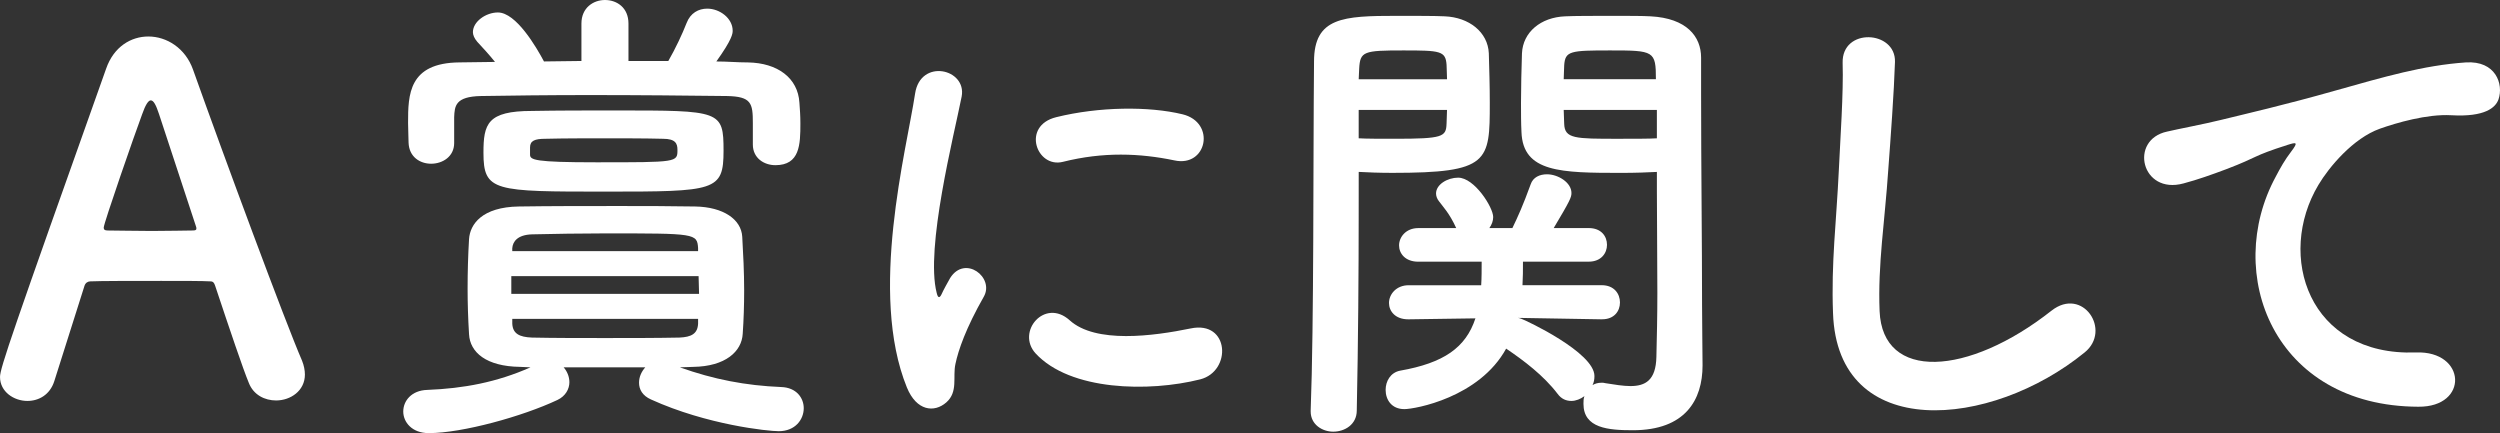<svg enable-background="new 23.759 -0.014 152.85 26.481" height="26.481" viewBox="23.759 -.014 152.85 26.481" width="152.85" xmlns="http://www.w3.org/2000/svg"><rect x="23.759" y="-.014" width="152.85" height="26.481" fill="#333333" stroke="none"/><g fill="#fff"><path d="m40.64 24.47c-.675 0-1.38-.322-1.673-1.086-.353-.852-1.145-3.199-2.055-5.93-.059-.177-.118-.265-.293-.265-.47-.029-1.674-.029-2.995-.029-1.762 0-3.729 0-4.345.029-.146 0-.293.088-.352.265-.734 2.318-1.409 4.433-1.85 5.842-.264.822-.939 1.203-1.644 1.203-.822 0-1.673-.557-1.673-1.467 0-.529.734-2.672 6.488-18.848.47-1.351 1.527-1.967 2.583-1.967 1.116 0 2.261.705 2.73 2.026 1.879 5.284 5.666 15.5 6.664 17.792.118.293.176.586.176.851 0 .997-.881 1.584-1.761 1.584zm-4.903-10.656c-.91-2.76-1.791-5.432-2.261-6.87-.176-.528-.323-.822-.499-.822-.147 0-.323.264-.528.851-.44 1.175-2.349 6.665-2.349 6.929 0 .117.059.176.235.176.587 0 1.673.029 2.701.029 1.057 0 2.084-.029 2.496-.029.176 0 .235-.029.235-.117-.001-.03-.001-.088-.03-.147z"/><path d="m65.325 22.445c2.055.734 4.022 1.115 6.195 1.204.939.029 1.38.675 1.38 1.292 0 .704-.529 1.408-1.527 1.408-.646 0-4.375-.381-7.809-1.938-.528-.234-.734-.616-.734-1.027 0-.352.146-.675.381-.939h-4.991c.206.234.352.559.352.91 0 .411-.234.852-.734 1.086-2.114.998-5.812 2.026-7.868 2.026-1.027 0-1.556-.675-1.556-1.321s.499-1.292 1.468-1.321c2.231-.088 4.257-.47 6.312-1.38l-.646-.029c-2.055-.029-3.053-.881-3.112-1.996-.059-.969-.088-1.879-.088-2.789 0-1.027.029-2.025.088-3.023.059-.911.793-1.967 3.053-1.997 1.938-.029 3.963-.029 6.077-.029 1.527 0 3.112 0 4.697.029 1.732.03 2.818.793 2.877 1.85.059 1.028.117 2.173.117 3.288 0 .881-.029 1.791-.088 2.643-.059 1.086-1.057 1.996-3.024 2.025zm4.463-13.652c0-.381 0-.851 0-1.292 0-1.204-.088-1.615-1.585-1.644-2.349-.029-5.432-.059-8.396-.059-2.466 0-4.844.029-6.635.059-1.585.029-1.615.616-1.645 1.292v1.556.029c0 .822-.704 1.262-1.409 1.262-.675 0-1.35-.411-1.379-1.292 0-.353-.03-.763-.03-1.204 0-1.732.03-3.67 3.142-3.699l2.172-.029c-.352-.44-.705-.822-1.086-1.233-.176-.206-.264-.411-.264-.587 0-.646.793-1.204 1.527-1.204 1.116 0 2.349 2.114 2.818 2.995.763 0 1.526-.029 2.29-.029v-2.29c0-.969.734-1.438 1.438-1.438.734 0 1.438.47 1.438 1.438v2.29h2.437c.44-.764.852-1.644 1.116-2.319.235-.617.734-.881 1.262-.881.764 0 1.556.587 1.556 1.351 0 .176-.029.528-.998 1.879.675 0 1.292.059 1.938.059 1.791.029 3.053.939 3.141 2.466.029.352.059.822.059 1.262 0 1.292-.03 2.554-1.527 2.554-.705 0-1.38-.44-1.38-1.263zm-8.367-2.054c6.4 0 6.576 0 6.576 2.466s-.5 2.496-7.193 2.496c-6.84 0-7.486 0-7.486-2.378 0-1.761.235-2.554 2.965-2.554 1.615-.03 3.376-.03 5.138-.03zm-6.4 10.128v1.086h11.479c0-.381-.029-.733-.029-1.086zm11.42-1.703c-.059-.909-.147-.909-5.666-.909-1.556 0-3.112.029-4.492.059-.881.029-1.174.44-1.204.851v.177h11.361v-.178zm0 4.316h-11.361v.293c.029.617.44.822 1.204.852 1.38.029 2.906.029 4.462.029s3.112 0 4.55-.029c.734-.029 1.116-.234 1.145-.852zm-2.143-11.009c-1.116-.029-2.319-.029-3.552-.029s-2.466 0-3.641.029c-.646 0-.939.117-.939.528v.44c0 .323.264.47 4.052.47 4.961 0 4.961 0 4.961-.763 0-.382-.118-.675-.881-.675z"/><path d="m79.207 23.678c-2.349-5.784-.029-14.474.5-17.967.323-2.172 3.17-1.526 2.848.176-.47 2.378-2.231 9.276-1.527 12.007.088.383.206.294.323.029.059-.146.382-.733.5-.939.91-1.438 2.73-.029 2.055 1.146-1.086 1.908-1.556 3.259-1.732 4.11-.176.793.176 1.703-.558 2.349-.735.645-1.821.528-2.409-.911zm7.868-2.085c-1.204-1.32.558-3.405 2.084-2.025 1.585 1.438 5.108.969 7.398.499 2.378-.499 2.525 2.612.587 3.112-3.14.793-7.955.704-10.069-1.586zm1.674-11.713c-1.615.411-2.554-2.202-.411-2.73 2.613-.646 5.666-.675 7.721-.176 2.055.5 1.498 3.259-.499 2.818-2.114-.44-4.345-.529-6.811.088z"/><path d="m106.829 13.168c0 3.289-.029 7.721-.117 11.919 0 .852-.734 1.291-1.439 1.291-.675 0-1.379-.439-1.379-1.232 0-.029 0-.029 0-.059.205-5.432.146-15.149.205-21.343 0-2.701 1.791-2.789 5.05-2.789 1.174 0 2.378 0 2.936.029 1.498.059 2.643.969 2.701 2.261.029.998.059 2.025.059 3.024 0 3.611-.029 4.286-5.959 4.286-.793 0-1.527-.029-2.055-.059-.002.764-.002 1.674-.002 2.672zm5.402-8.338c0-.323-.029-.616-.029-.88-.059-.852-.382-.881-2.642-.881-2.437 0-2.643.059-2.701 1.116 0 .206-.029.411-.029.646h5.401zm-5.402 1.879v1.732c.44.029 1.321.029 2.231.029 2.906 0 3.112-.118 3.141-.91 0-.264.029-.558.029-.852h-5.401zm14.855 12.8-5.108-.088s.146.029.205.059c.265.088 4.462 2.055 4.462 3.494 0 .205-.029.381-.117.557.147-.088.323-.146.558-.146.059 0 .147 0 .235.029.558.088 1.086.176 1.527.176.91 0 1.556-.352 1.585-1.79.029-1.175.059-2.524.059-3.905 0-2.113-.029-4.345-.029-6.194 0-.44 0-.822 0-1.204-.529.029-1.321.059-2.173.059-3.699 0-6.018-.029-6.106-2.496-.029-.558-.029-1.174-.029-1.791 0-.999.029-2.026.059-3.024.059-1.292 1.145-2.202 2.643-2.261.558-.029 1.82-.029 3.024-.029.88 0 1.703 0 2.202.029 2.202.118 3.083 1.233 3.083 2.525v2.172c0 4.404.059 9.218.059 12.976 0 1.409.03 2.643.03 3.67 0 2.113-1.057 3.963-4.257 3.963-1.497 0-3.024-.117-3.024-1.614 0-.147 0-.323.059-.47-.235.176-.529.293-.793.293-.323 0-.616-.117-.851-.439-.852-1.116-2.055-2.025-3.142-2.76-1.644 2.994-5.578 3.699-6.224 3.699-.793 0-1.145-.588-1.145-1.175 0-.528.293-1.057.881-1.175 2.671-.469 4.022-1.408 4.609-3.199l-4.081.059h-.029c-.792 0-1.174-.499-1.174-.998 0-.529.44-1.086 1.204-1.086h4.433c.029-.441.029-.939.029-1.439h-3.875c-.793 0-1.175-.498-1.175-.998 0-.499.411-1.057 1.175-1.057h2.319c-.411-.91-.822-1.321-1.057-1.644-.118-.147-.176-.323-.176-.47 0-.558.705-.969 1.351-.969.998 0 2.143 1.82 2.143 2.407 0 .235-.088.47-.235.675h1.409c.353-.734.646-1.38 1.116-2.671.146-.44.558-.617.998-.617.675 0 1.497.499 1.497 1.145 0 .264-.088.47-1.086 2.143h2.143c.763 0 1.116.499 1.116 1.027 0 .5-.353 1.027-1.116 1.027h-4.022c0 .5 0 .969-.029 1.439h4.844c.763 0 1.116.527 1.116 1.057 0 .528-.353 1.027-1.086 1.027h-.034zm3.317-14.679c0-1.732-.117-1.761-2.789-1.761-2.437 0-2.76.029-2.818.91 0 .264-.03.558-.03.851zm.059 1.879h-5.696c0 .294.03.587.03.852.029.91.675.91 3.288.91.969 0 1.967 0 2.378-.029z"/><path d="m135.83 19.127c-.117-3.083.206-5.578.353-8.69.088-1.908.293-4.785.235-6.605-.059-2.172 3.259-1.996 3.2-.059-.059 1.85-.264 4.639-.411 6.605-.206 3.112-.646 5.784-.529 8.631.176 4.286 5.402 3.993 10.51-.029 1.908-1.497 3.699 1.204 2.026 2.554-5.725 4.669-15.12 5.52-15.384-2.407z"/><path d="m162.896 10.79c.293-.558.557-1.028.939-1.527.469-.616.322-.587-.236-.411-2.201.705-1.702.705-3.698 1.468-.939.352-1.762.646-2.642.88-2.584.705-3.348-2.671-.999-3.17.616-.147 2.319-.47 3.259-.705 1.438-.353 3.992-.939 6.987-1.791 3.024-.851 5.431-1.556 8.015-1.732 1.82-.118 2.319 1.321 1.996 2.261-.176.499-.822 1.086-2.877.969-1.497-.088-3.376.47-4.374.822-1.644.587-3.112 2.349-3.758 3.435-2.583 4.316-.616 10.481 5.96 10.246 3.082-.117 3.258 3.348.146 3.318-8.866-.03-11.919-8.162-8.718-14.063z"/></g></svg>